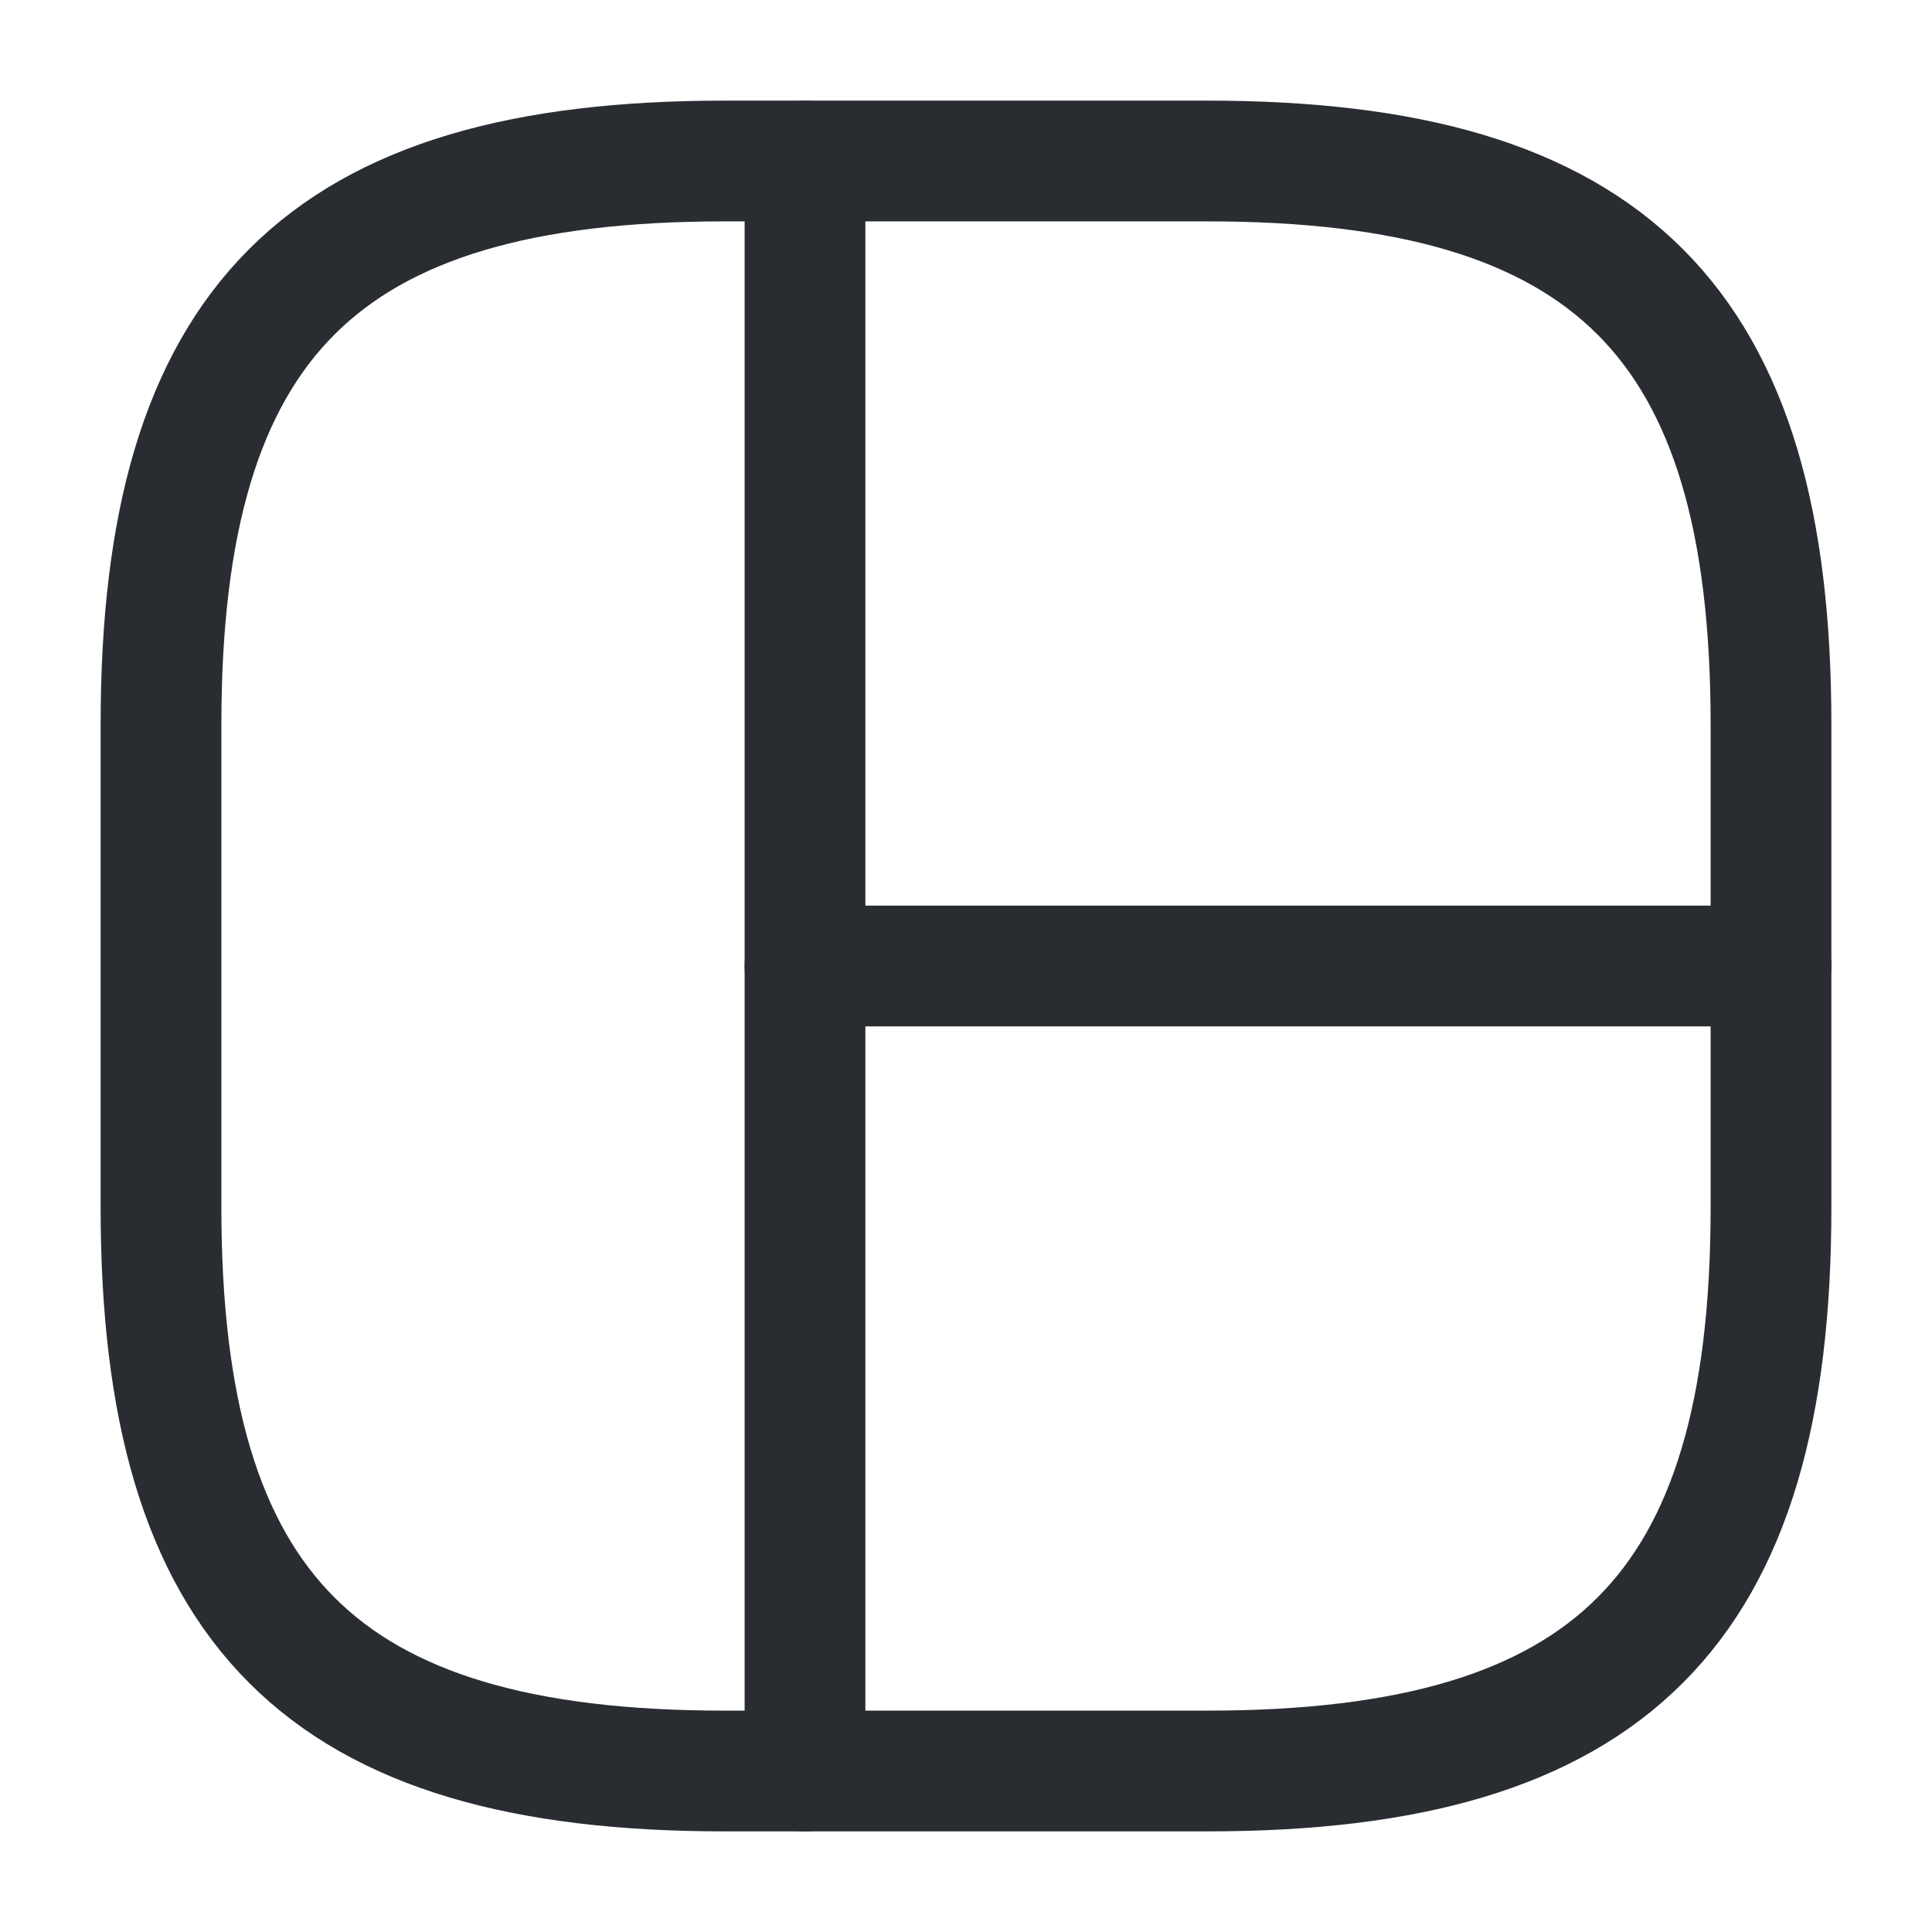 <?xml version="1.0" encoding="UTF-8"?> <svg xmlns="http://www.w3.org/2000/svg" width="24" height="24" viewBox="0 0 24 24" fill="none"> <path d="M9 22H15C20 22 22 20 22 15V9C22 4 20 2 15 2H9C4 2 2 4 2 9V15C2 20 4 22 9 22Z" stroke="#292D32" stroke-width="1.5" stroke-linecap="round" stroke-linejoin="round"></path> <path d="M10 2V22" stroke="#292D32" stroke-width="1.5" stroke-linecap="round" stroke-linejoin="round"></path> <path d="M10 12H22" stroke="#292D32" stroke-width="1.5" stroke-linecap="round" stroke-linejoin="round"></path> </svg> 